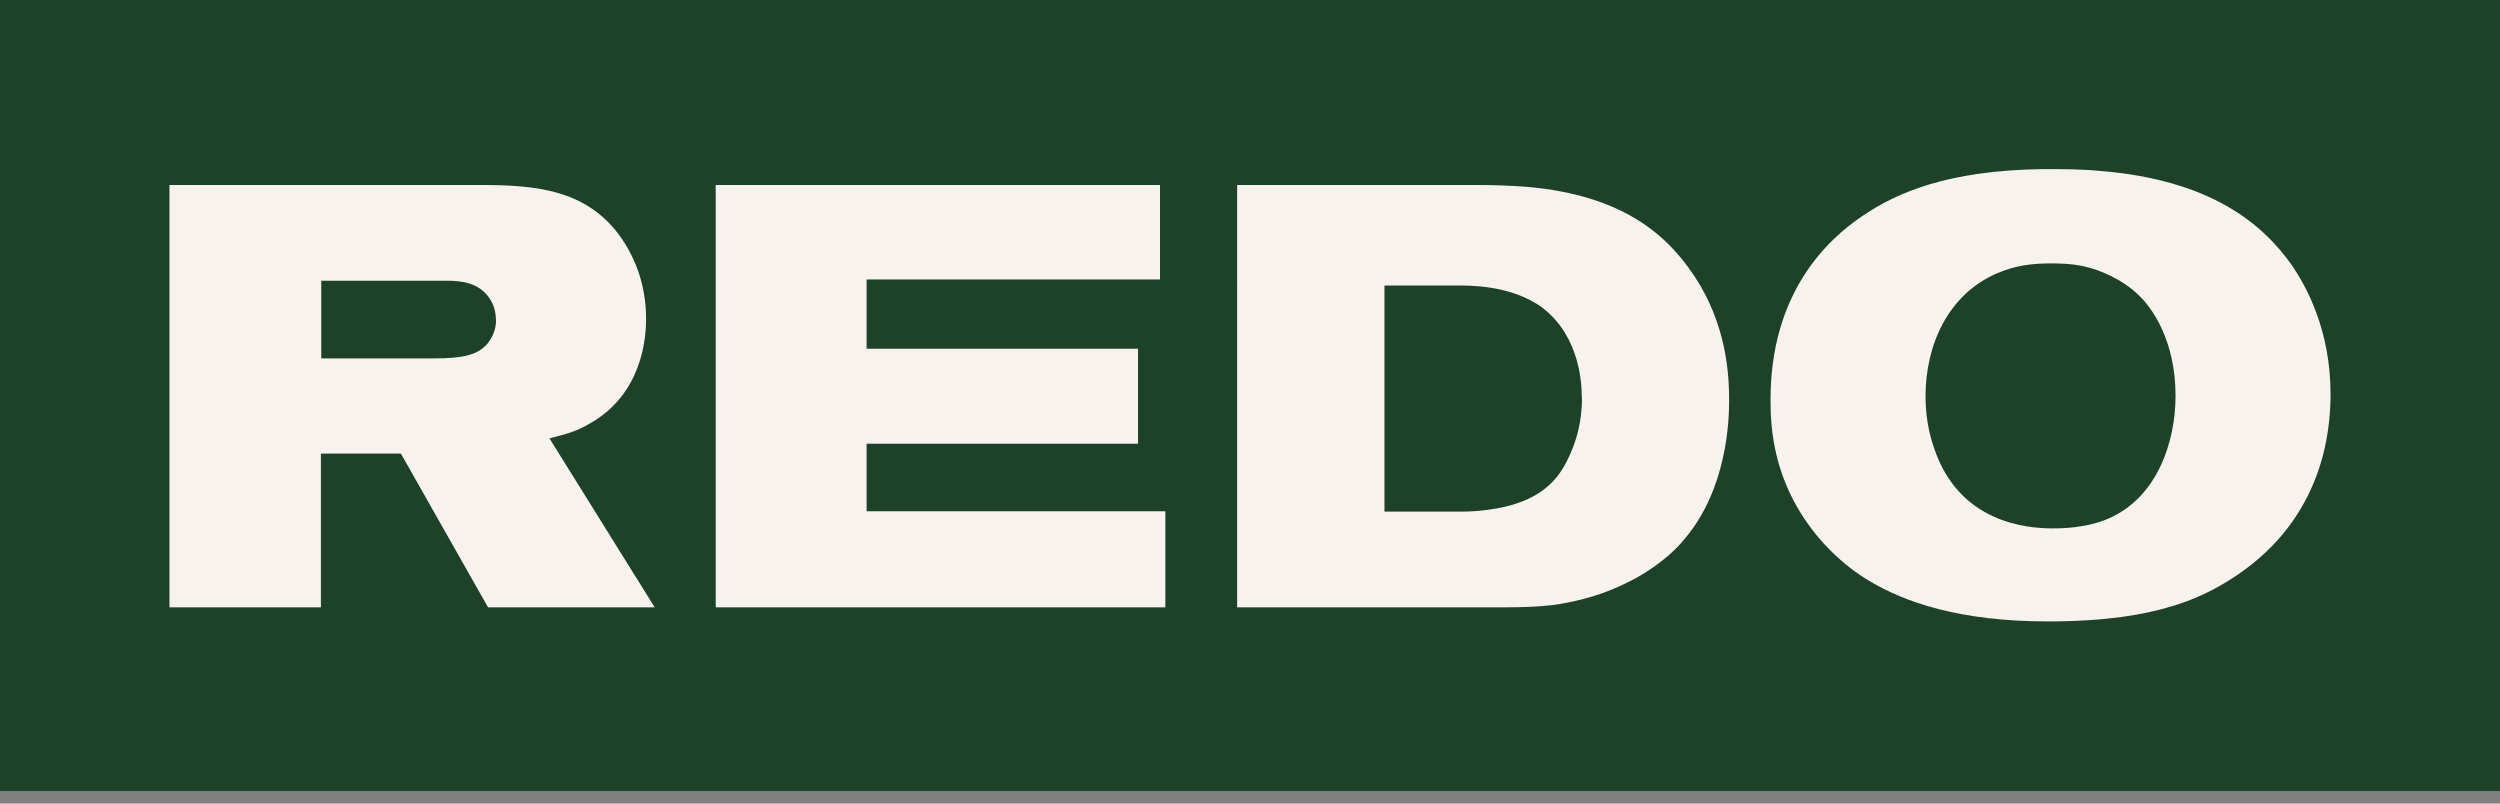 <?xml version="1.0" encoding="UTF-8"?>
<svg id="Layer_1" data-name="Layer 1" xmlns="http://www.w3.org/2000/svg" viewBox="0 0 140 45">
  <rect x="0" y="0" width="140" height="45" fill="#808080" stroke="none"/>
  <defs>
    <style>
      .cls-1 {
        fill: #f7f2ed;
      }

      .cls-1, .cls-2 {
        stroke-width: 0px;
      }

      .cls-2 {
        fill: #1d4229;
      }
    </style>
  </defs>
  <rect class="cls-2" width="140" height="44.3"/>
  <path class="cls-1" d="m130.51,22.08c0,2.11-.43,6.87-5.21,10.11-1.24.84-2.44,1.41-3.84,1.81-1.37.4-3.44.8-6.78.8-5.01,0-8.05-1.11-9.95-2.24-.63-.37-1.8-1.14-2.97-2.55-2.51-3.05-2.61-6.13-2.61-7.64,0-5.96,3.17-8.94,5.11-10.25,2-1.37,4.88-2.58,10.15-2.65,1.07,0,2.1,0,3.17.1,6.24.5,9.15,2.98,10.79,5.32.77,1.14,2.14,3.58,2.14,7.17Zm-8.68.07c0-3.01-1.27-4.92-2.14-5.69-.33-.33-1.14-.94-2.27-1.34-.6-.2-1.24-.37-2.51-.37-1.1,0-2,.1-3.04.54-2.77,1.17-4.04,4.02-4.04,6.9,0,.44.03,1.64.47,2.88,1.4,4.22,5.21,4.52,6.65,4.52.4,0,1.9,0,3.17-.57,2.64-1.17,3.71-4.19,3.71-6.86Z"/>
  <path class="cls-1" d="m96.83,22.45c0,1.07-.1,4.92-2.5,7.74-.4.5-1.24,1.34-2.64,2.14-.5.27-1.57.84-3.01,1.21-1.2.3-2.07.47-4.44.47h-14.96V10.36h13.39c.94,0,1.87.03,2.81.1,5.48.47,7.88,2.78,9.28,4.82,2,2.88,2.07,5.89,2.07,7.17Zm-8.25-.2c0-.74-.1-3.38-2.17-4.99-1.77-1.34-4.28-1.27-4.84-1.27h-4.04v12.66h4.31c.47,0,.97-.03,1.47-.1,2.91-.37,3.94-1.67,4.51-2.88.73-1.51.77-2.78.77-3.42Z"/>
  <path class="cls-1" d="m65.26,34.01h-25.18V10.36h24.88v5.29h-16.43v3.88h15.2v5.32h-15.2v3.78h16.73v5.36Z"/>
  <path class="cls-1" d="m36.65,34.01h-9.32l-4.88-8.61h-4.48v8.61h-8.48V10.36h17.37c3.17,0,6.21.23,8.12,3.25.43.7,1.2,2.11,1.2,4.25,0,1.11-.23,4.25-3.21,5.89-.57.33-1,.5-2.2.8l5.88,9.44Zm-8.88-16.11c0-.2-.03-.74-.37-1.21-.57-.84-1.5-.97-2.4-.97h-7.01v4.35h6.35c1.6,0,2.44-.2,2.97-.84.43-.54.47-1.07.47-1.34Z"/>
</svg>